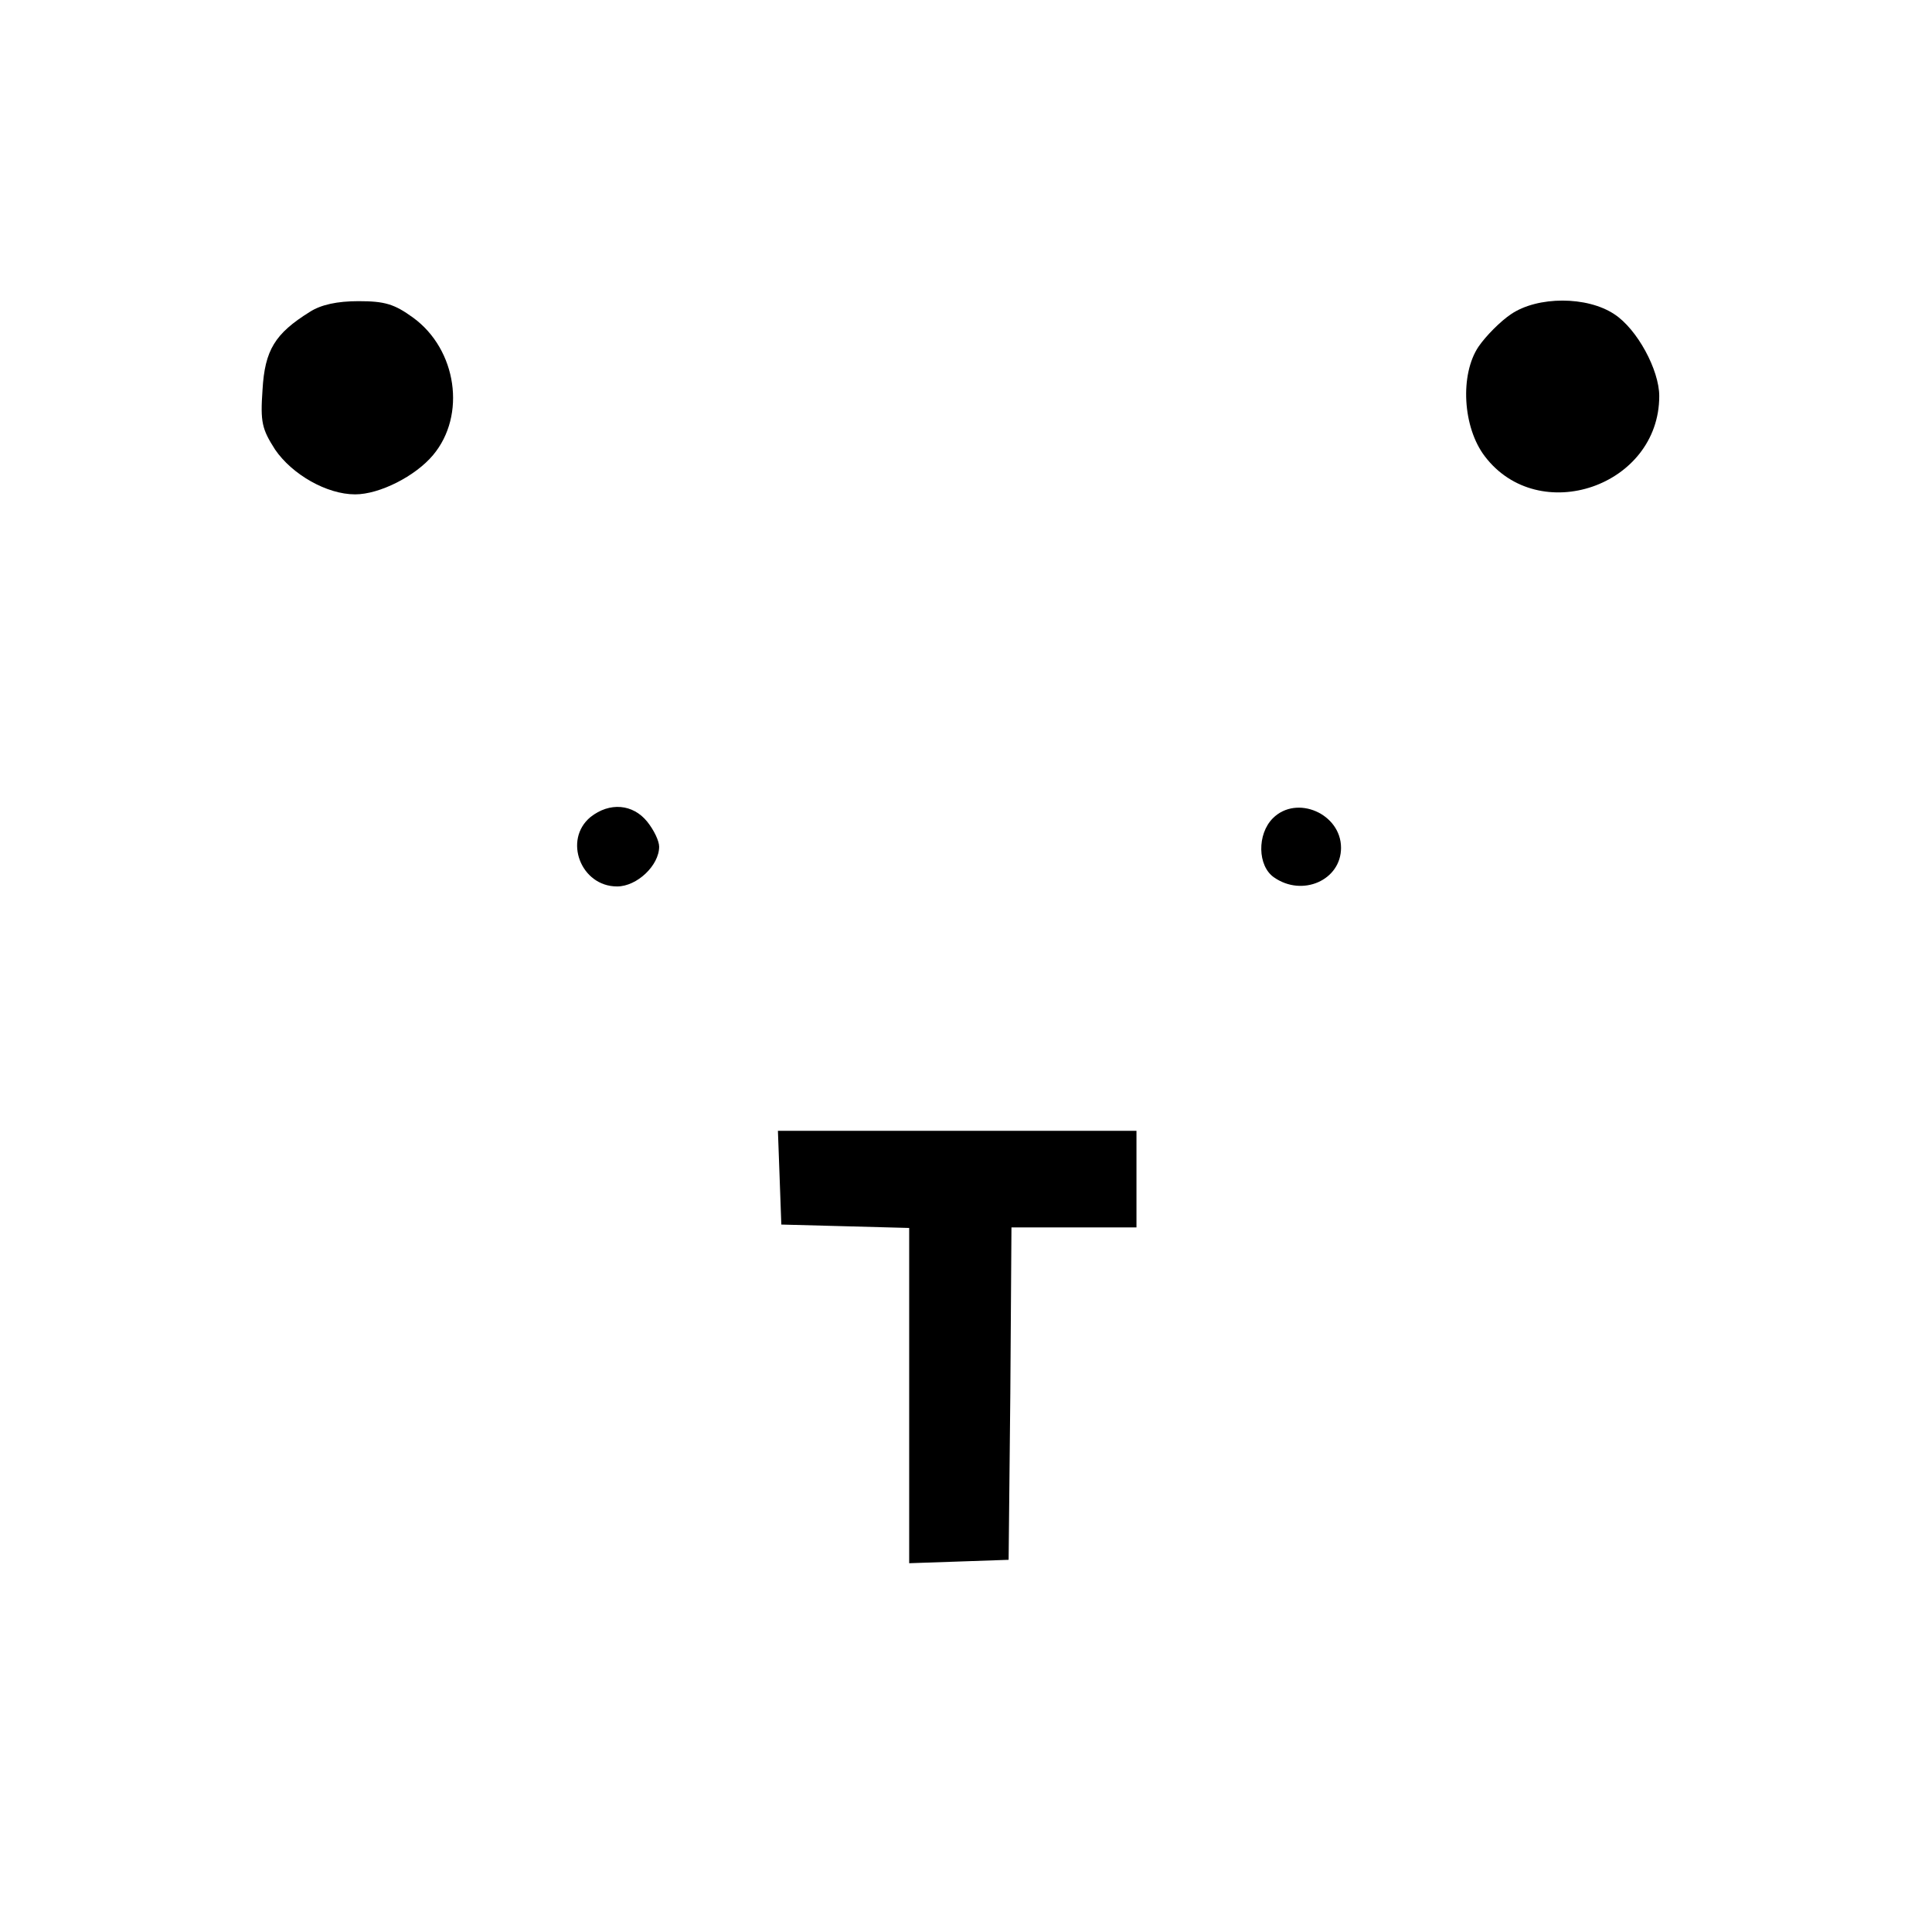 <?xml version="1.0" standalone="no"?>
<!DOCTYPE svg PUBLIC "-//W3C//DTD SVG 20010904//EN"
 "http://www.w3.org/TR/2001/REC-SVG-20010904/DTD/svg10.dtd">
<svg version="1.0" xmlns="http://www.w3.org/2000/svg"
 width="340pt" height="340pt" viewBox="0 0 340 340"
 preserveAspectRatio="xMidYMid meet">
<g transform="translate(0,340) scale(0.1,-0.1)"
fill="#000000" stroke="none">
<path d="M545 2851 c-61 -38 -79 -67 -83 -137 -4 -57 -1 -69 22 -105 30 -44
91 -79 141 -79 43 0 106 32 137 69 59 70 42 186 -35 242 -33 24 -50 29 -96 29
-37 0 -66 -6 -86 -19z"/>
<path d="M2659 2847 c-18 -12 -44 -38 -57 -57 -33 -49 -28 -142 11 -193 95
-125 307 -53 307 106 0 46 -39 118 -79 144 -48 32 -135 32 -182 0z"/>
<path d="M1039 1962 c-48 -40 -17 -122 47 -122 35 0 74 37 74 70 0 10 -9 29
-21 44 -25 31 -66 35 -100 8z"/>
<path d="M2240 1960 c-28 -28 -27 -84 2 -104 50 -35 118 -5 118 52 0 60 -78
94 -120 52z"/>
<path d="M1372 1328 l3 -83 113 -3 112 -3 0 -295 0 -295 88 3 87 3 3 293 2
292 110 0 110 0 0 85 0 85 -315 0 -316 0 3 -82z"/>
</g>
</svg>
